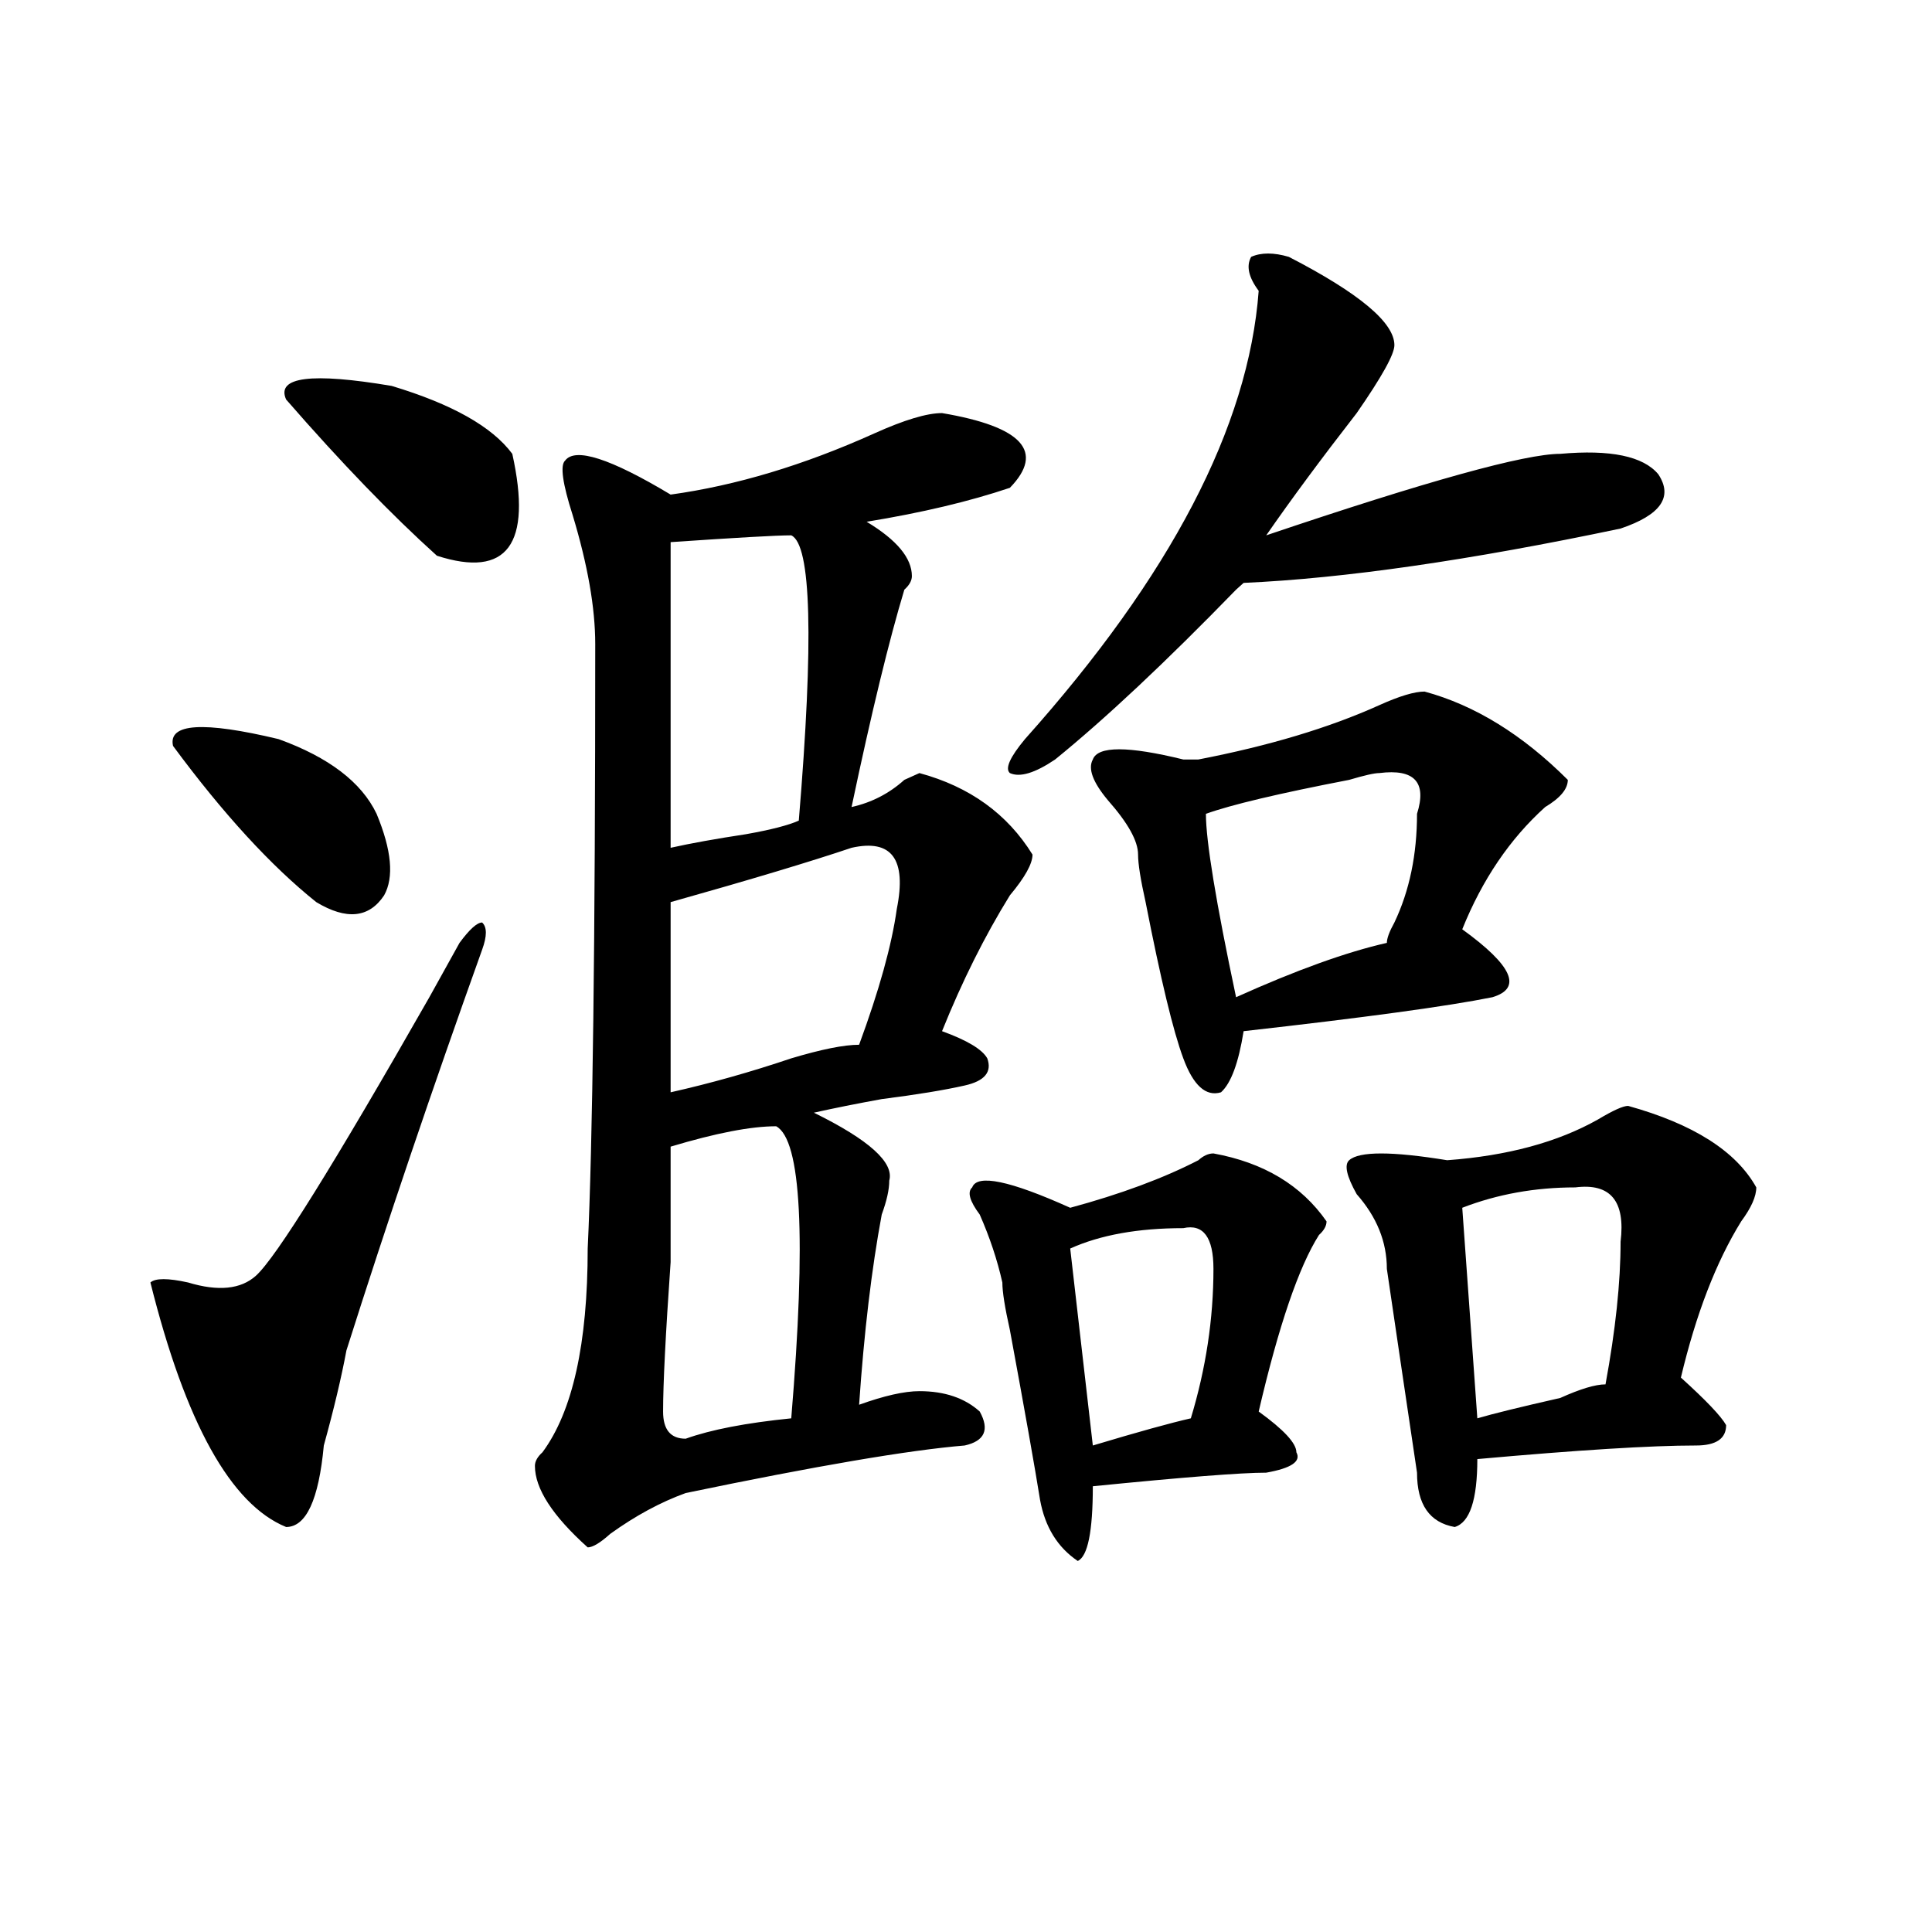 <?xml version="1.0" encoding="utf-8"?>
<!-- Generator: Adobe Illustrator 16.0.0, SVG Export Plug-In . SVG Version: 6.00 Build 0)  -->
<!DOCTYPE svg PUBLIC "-//W3C//DTD SVG 1.1//EN" "http://www.w3.org/Graphics/SVG/1.1/DTD/svg11.dtd">
<svg version="1.1" id="图层_1" xmlns="http://www.w3.org/2000/svg" xmlns:xlink="http://www.w3.org/1999/xlink" x="0px" y="0px"
	 width="1000px" height="1000px" viewBox="0 0 1000 1000" enable-background="new 0 0 1000 1000" xml:space="preserve">
<path d="M249.555,491.547c-26.036,72.675-49.45,141.834-70.242,207.422c-2.622,14.063-6.524,30.487-11.707,49.219
	c-2.622,28.125-9.146,42.188-19.512,42.188c-28.658-11.7-52.072-53.888-70.242-126.563c2.561-2.307,9.085-2.307,19.512,0
	c15.609,4.725,27.316,3.516,35.121-3.516c10.365-9.338,40.304-57.403,89.754-144.141c7.805-14.063,12.987-23.4,15.609-28.125
	c5.183-7.031,9.085-10.547,11.707-10.547C252.115,479.847,252.115,484.516,249.555,491.547z M89.559,386.078
	c-2.622-11.7,15.609-12.854,54.633-3.516c25.975,9.394,42.926,22.303,50.73,38.672c7.805,18.787,9.085,32.85,3.902,42.188
	c-7.805,11.756-19.512,12.909-35.121,3.516C140.289,448.206,115.533,421.234,89.559,386.078z M265.164,234.906
	c10.365,46.912-2.622,64.49-39.023,52.734c-23.414-21.094-49.45-48.011-78.047-80.859c-5.244-11.7,12.987-14.063,54.633-7.031
	C233.945,209.144,254.737,220.844,265.164,234.906z M487.598,213.813c41.584,7.031,53.291,19.94,35.121,38.672
	c-20.854,7.031-45.548,12.909-74.145,17.578c15.609,9.394,23.414,18.787,23.414,28.125c0,2.362-1.342,4.725-3.902,7.031
	c-7.805,25.818-16.951,63.281-27.316,112.5c10.365-2.307,19.512-7.031,27.316-14.063l7.805-3.516
	c25.975,7.031,45.486,21.094,58.535,42.188c0,4.725-3.902,11.756-11.707,21.094c-13.049,21.094-24.756,44.55-35.121,70.313
	c12.987,4.725,20.792,9.394,23.414,14.063c2.561,7.031-1.342,11.756-11.707,14.063c-10.427,2.362-24.756,4.725-42.926,7.031
	c-13.049,2.362-24.756,4.725-35.121,7.031c28.597,14.063,41.584,25.818,39.023,35.156c0,4.725-1.342,10.547-3.902,17.578
	c-5.244,28.125-9.146,60.975-11.707,98.438c12.987-4.669,23.414-7.031,31.219-7.031c12.987,0,23.414,3.516,31.219,10.547
	c5.183,9.394,2.561,15.271-7.805,17.578c-28.658,2.362-76.767,10.547-144.387,24.609c-13.049,4.725-26.036,11.756-39.023,21.094
	c-5.244,4.725-9.146,7.031-11.707,7.031c-18.231-16.369-27.316-30.432-27.316-42.188c0-2.307,1.28-4.669,3.902-7.031
	c15.609-21.094,23.414-56.25,23.414-105.469c2.561-53.888,3.902-158.203,3.902-312.891c0-18.731-3.902-40.979-11.707-66.797
	c-5.244-16.37-6.524-25.763-3.902-28.125c5.183-7.031,23.414-1.153,54.633,17.578c33.779-4.669,68.9-15.216,105.363-31.641
	C468.086,217.328,479.793,213.813,487.598,213.813z M401.746,582.953c-13.049,0-31.219,3.516-54.633,10.547
	c0,9.394,0,29.334,0,59.766c-2.622,37.519-3.902,63.281-3.902,77.344c0,9.394,3.902,14.063,11.707,14.063
	c12.987-4.669,31.219-8.185,54.633-10.547C417.355,640.412,414.733,589.984,401.746,582.953z M409.551,277.094
	c-7.805,0-28.658,1.209-62.438,3.516v158.203c10.365-2.307,23.414-4.669,39.023-7.031c12.987-2.307,22.072-4.669,27.316-7.031
	C421.258,331.037,419.916,281.818,409.551,277.094z M440.77,438.813c-20.854,7.031-52.072,16.425-93.656,28.125
	c0,51.581,0,84.375,0,98.438c20.792-4.669,41.584-10.547,62.438-17.578c15.609-4.669,27.316-7.031,35.121-7.031
	c10.365-28.125,16.89-51.525,19.512-70.313C469.366,444.69,461.562,434.144,440.77,438.813z M628.082,597.016
	c25.975,4.725,45.486,16.425,58.535,35.156c0,2.362-1.342,4.725-3.902,7.031c-10.427,16.425-20.854,46.912-31.219,91.406
	c12.987,9.394,19.512,16.425,19.512,21.094c2.561,4.725-2.622,8.24-15.609,10.547c-13.049,0-42.926,2.362-89.754,7.031
	c0,23.456-2.622,36.31-7.805,38.672c-10.427-7.031-16.951-17.578-19.512-31.641c-2.622-16.369-7.805-45.703-15.609-87.891
	c-2.622-11.7-3.902-19.885-3.902-24.609c-2.622-11.7-6.524-23.4-11.707-35.156c-5.244-7.031-6.524-11.7-3.902-14.063
	c2.561-7.031,19.512-3.516,50.73,10.547c25.975-7.031,48.108-15.216,66.34-24.609C622.838,598.225,625.46,597.016,628.082,597.016z
	 M667.105,132.953c36.401,18.786,54.633,34.003,54.633,45.703c0,4.724-6.524,16.425-19.512,35.156
	c-18.231,23.456-33.841,44.55-46.828,63.281c83.229-28.125,133.96-42.188,152.191-42.188c25.975-2.308,42.926,1.208,50.73,10.547
	c7.805,11.755,1.28,21.094-19.512,28.125c-78.047,16.425-143.106,25.818-195.117,28.125l-3.902,3.516
	c-36.463,37.519-67.682,66.797-93.656,87.891c-10.427,7.031-18.231,9.394-23.414,7.031c-2.622-2.307,0-8.185,7.805-17.578
	c75.425-84.375,115.729-161.719,120.973-232.031c-5.244-7.031-6.524-12.854-3.902-17.578
	C652.776,130.646,659.301,130.646,667.105,132.953z M612.473,635.688c-23.414,0-42.926,3.516-58.535,10.547l11.707,101.953
	c23.414-7.031,40.304-11.7,50.73-14.063c7.805-25.763,11.707-51.525,11.707-77.344C628.082,640.412,622.838,633.381,612.473,635.688
	z M737.348,357.953c25.975,7.031,50.73,22.303,74.145,45.703c0,4.725-3.902,9.394-11.707,14.063
	c-18.231,16.425-32.561,37.519-42.926,63.281c25.975,18.787,31.219,30.487,15.609,35.156c-23.414,4.725-66.34,10.547-128.777,17.578
	c-2.622,16.425-6.524,26.972-11.707,31.641c-7.805,2.362-14.329-3.516-19.512-17.578c-5.244-14.063-11.707-40.979-19.512-80.859
	c-2.622-11.7-3.902-19.885-3.902-24.609c0-7.031-5.244-16.369-15.609-28.125c-7.805-9.338-10.427-16.369-7.805-21.094
	c2.561-7.031,18.17-7.031,46.828,0h7.805c36.401-7.031,67.62-16.369,93.656-28.125C724.299,360.315,732.104,357.953,737.348,357.953
	z M713.934,400.141c-2.622,0-7.805,1.209-15.609,3.516c-36.463,7.031-61.157,12.909-74.145,17.578
	c0,14.063,5.183,45.703,15.609,94.922c31.219-14.063,57.193-23.4,78.047-28.125c0-2.307,1.28-5.822,3.902-10.547
	c7.805-16.369,11.707-35.156,11.707-56.25C738.628,404.865,732.104,397.834,713.934,400.141z M842.711,572.406
	c33.779,9.394,55.913,23.456,66.34,42.188c0,4.725-2.622,10.547-7.805,17.578c-13.049,21.094-23.414,48.065-31.219,80.859
	c12.987,11.756,20.792,19.94,23.414,24.609c0,7.031-5.244,10.547-15.609,10.547c-23.414,0-61.157,2.362-113.168,7.031
	c0,21.094-3.902,32.85-11.707,35.156c-13.049-2.307-19.512-11.7-19.512-28.125c-5.244-35.156-10.427-70.313-15.609-105.469
	c0-14.063-5.244-26.916-15.609-38.672c-5.244-9.338-6.524-15.216-3.902-17.578c5.183-4.669,22.072-4.669,50.73,0
	c31.219-2.307,57.193-9.338,78.047-21.094C834.906,574.769,840.089,572.406,842.711,572.406z M815.395,614.594
	c-20.854,0-40.365,3.516-58.535,10.547l7.805,108.984c7.805-2.307,22.072-5.822,42.926-10.547
	c10.365-4.669,18.17-7.031,23.414-7.031c5.183-28.125,7.805-52.734,7.805-73.828C841.369,621.625,833.564,612.287,815.395,614.594z"
	/>
</svg>

